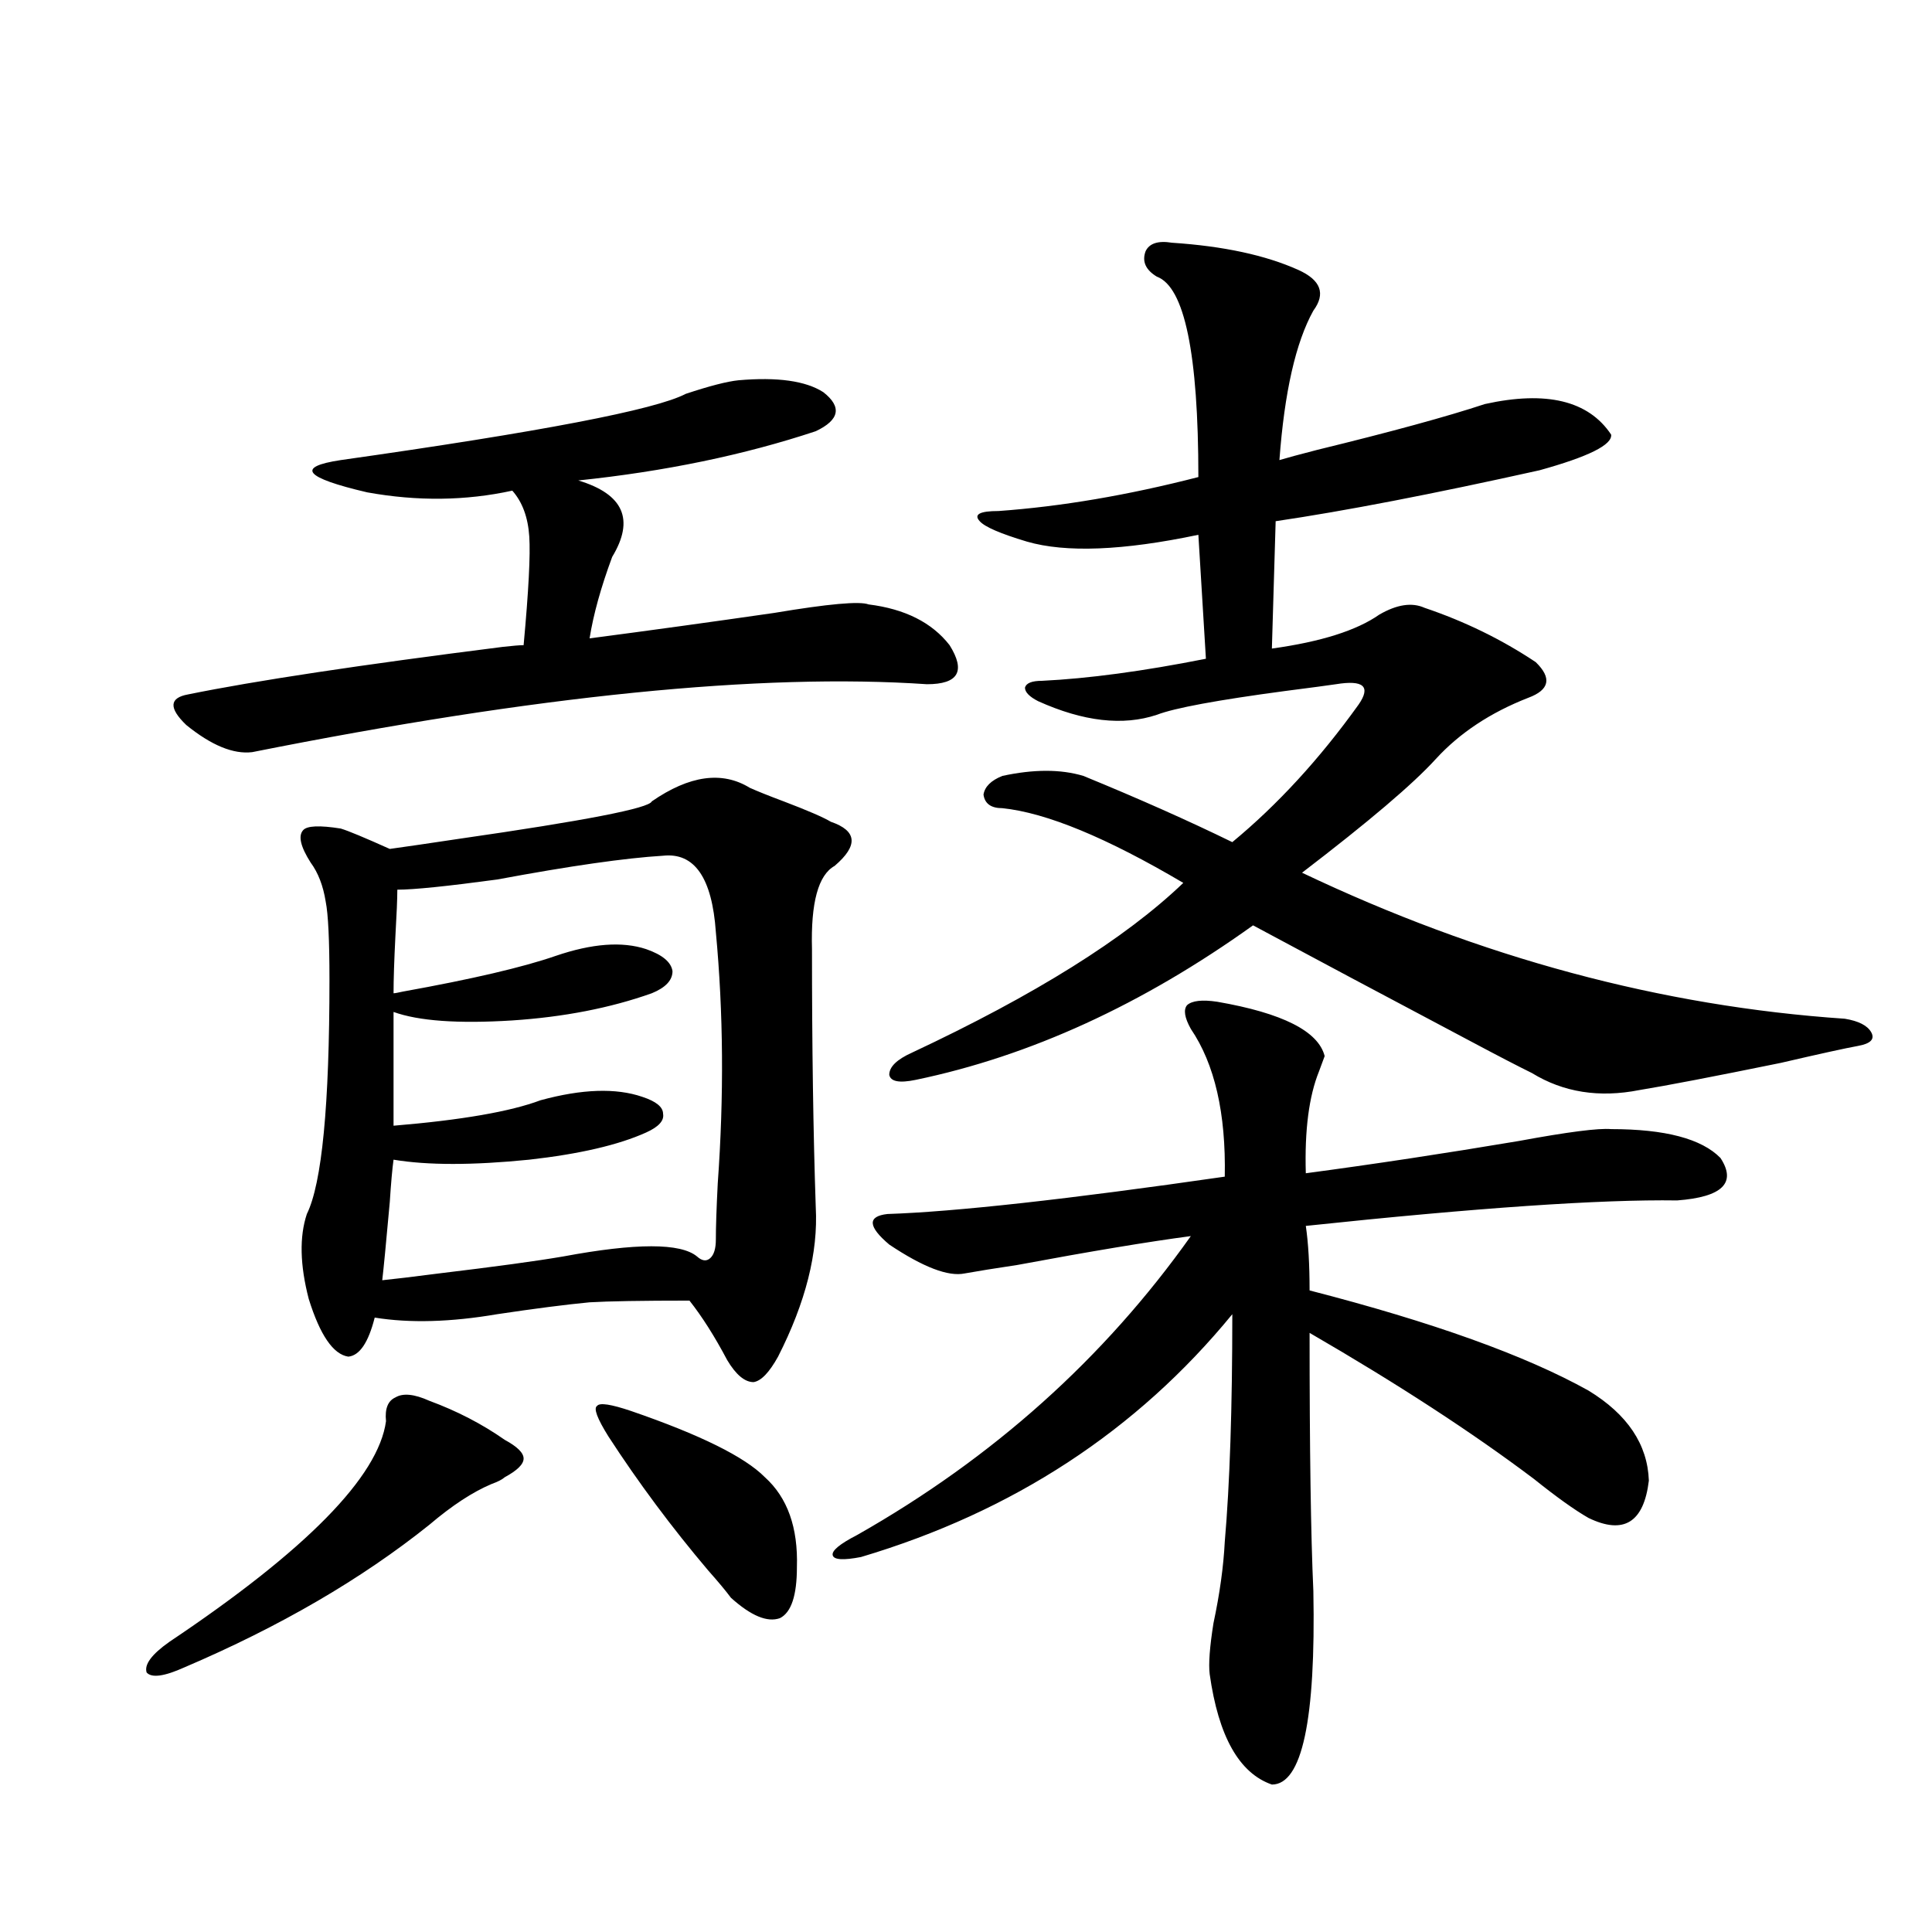 <?xml version="1.0" encoding="utf-8"?>
<!-- Generator: Adobe Illustrator 16.0.0, SVG Export Plug-In . SVG Version: 6.00 Build 0)  -->
<!DOCTYPE svg PUBLIC "-//W3C//DTD SVG 1.1//EN" "http://www.w3.org/Graphics/SVG/1.1/DTD/svg11.dtd">
<svg version="1.1" id="图层_1" xmlns="http://www.w3.org/2000/svg" xmlns:xlink="http://www.w3.org/1999/xlink" x="0px" y="0px"
	 width="1000px" height="1000px" viewBox="0 0 1000 1000" enable-background="new 0 0 1000 1000" xml:space="preserve">
<path d="M222.238,725.051c14.299,5.273,27.316,12.017,39.023,20.215c6.494,3.516,9.756,6.743,9.756,9.668
	c0,2.939-3.262,6.152-9.756,9.668c-1.311,1.182-3.582,2.349-6.829,3.516c-9.756,4.106-20.487,11.138-32.194,21.094
	c-35.121,28.125-77.406,52.734-126.826,73.828c-10.411,4.684-16.92,5.563-19.512,2.637c-1.311-4.105,2.592-9.379,11.707-15.82
	c70.883-47.461,108.29-85.542,112.192-114.258c-0.655-6.44,0.976-10.547,4.878-12.305
	C208.58,720.959,214.434,721.535,222.238,725.051z M382.234,196.828c20.152-1.758,34.786,0.303,43.901,6.152
	c9.756,7.622,8.445,14.365-3.902,20.215c-37.072,12.305-78.047,20.806-122.924,25.488c23.414,7.031,29.268,20.215,17.561,39.551
	c-5.854,15.82-9.756,29.883-11.707,42.188c31.219-4.092,63.078-8.486,95.607-13.184c27.957-4.683,44.222-6.152,48.779-4.395
	c18.856,2.349,32.835,9.38,41.95,21.094c8.445,13.486,4.543,20.215-11.707,20.215c-85.852-5.85-202.281,5.864-349.26,35.156
	c-9.756,1.182-21.143-3.516-34.146-14.063c-9.115-8.789-8.78-14.063,0.976-15.82c34.466-7.031,88.778-15.229,162.923-24.609
	c5.198-0.576,8.78-0.879,10.731-0.879c2.592-28.125,3.567-46.87,2.927-56.25c-0.655-9.956-3.582-17.866-8.78-23.73
	c-24.069,5.273-49.114,5.576-75.12,0.879c-32.529-7.607-37.072-13.184-13.658-16.699c103.412-14.639,162.923-26.064,178.532-34.277
	C367.266,199.768,376.381,197.419,382.234,196.828z M337.357,414.797c19.512-13.472,36.417-15.82,50.73-7.031
	c3.902,1.758,9.756,4.106,17.561,7.031c12.348,4.697,20.487,8.213,24.39,10.547c13.658,4.697,14.299,12.305,1.951,22.852
	c-8.46,4.697-12.362,19.048-11.707,43.066c0,50.4,0.641,94.922,1.951,133.594c1.296,23.442-5.213,49.219-19.512,77.344
	c-4.558,8.213-8.78,12.607-12.683,13.184c-4.558,0-9.115-3.804-13.658-11.426c-6.509-12.305-13.018-22.549-19.512-30.762
	c-24.725,0-41.95,0.303-51.706,0.879c-12.362,1.182-28.292,3.228-47.804,6.152c-24.069,4.106-45.212,4.697-63.413,1.758
	c-3.262,12.896-7.805,19.639-13.658,20.215c-7.805-1.167-14.634-11.123-20.487-29.883c-4.558-17.578-4.878-32.217-0.976-43.945
	c7.805-15.82,11.707-56.25,11.707-121.289c0-20.503-0.655-33.975-1.951-40.43c-1.311-8.198-3.902-14.941-7.805-20.215
	c-5.213-8.198-6.509-13.76-3.902-16.699c1.951-2.334,8.445-2.637,19.512-0.879c3.902,1.182,12.348,4.697,25.365,10.547
	c8.445-1.167,20.487-2.925,36.097-5.273C302.877,424.768,336.047,418.313,337.357,414.797z M343.211,442.922
	c-19.512,1.182-48.139,5.273-85.852,12.305c-26.021,3.516-43.261,5.273-51.706,5.273c0,4.697-0.335,12.607-0.976,23.73
	c-0.655,12.896-0.976,22.852-0.976,29.883c0.641,0,2.271-0.288,4.878-0.879c35.762-6.44,62.103-12.593,79.022-18.457
	c18.856-6.44,34.466-7.607,46.828-3.516c8.445,2.939,13.003,6.743,13.658,11.426c0,4.697-3.582,8.501-10.731,11.426
	c-21.463,7.622-45.532,12.305-72.193,14.063c-27.972,1.758-48.459,0.303-61.462-4.395v58.887
	c35.121-2.925,60.486-7.319,76.096-13.184c21.463-5.85,39.023-6.44,52.682-1.758c7.149,2.349,10.731,5.273,10.731,8.789
	c0.641,3.516-2.286,6.743-8.78,9.668c-14.313,6.455-34.48,11.138-60.486,14.063c-29.268,2.939-52.682,2.939-70.242,0
	c-0.655,4.697-1.311,12.017-1.951,21.973c-1.951,21.685-3.262,35.156-3.902,40.43c5.854-0.576,15.609-1.758,29.268-3.516
	c29.268-3.516,50.73-6.44,64.389-8.789c37.713-7.031,60.807-7.031,69.267,0c2.592,2.349,4.878,2.637,6.829,0.879
	s2.927-4.971,2.927-9.668c0-6.44,0.32-16.108,0.976-29.004c3.247-45.112,2.927-88.467-0.976-130.078
	C368.576,454.348,359.461,441.164,343.211,442.922z M326.626,730.324c35.762,12.305,58.855,23.73,69.267,34.277
	c11.707,10.547,17.226,26.079,16.585,46.582c0,14.653-2.927,23.429-8.78,26.367c-6.509,2.335-14.969-1.181-25.365-10.547
	c-2.606-3.516-6.509-8.198-11.707-14.063c-18.871-22.261-36.097-45.4-51.706-69.434c-5.854-9.365-7.805-14.639-5.854-15.82
	C310.361,725.93,316.215,726.809,326.626,730.324z M685.642,546.633c-0.655,1.758-1.631,4.395-2.927,7.91
	c-5.213,12.896-7.484,30.474-6.829,52.734c35.121-4.683,71.858-10.244,110.241-16.699c25.365-4.683,41.295-6.729,47.804-6.152
	c27.957,0,46.828,4.985,56.584,14.941c8.445,12.896,0.976,20.215-22.438,21.973c-39.679-0.576-103.747,3.818-192.19,13.184
	c1.296,8.789,1.951,19.927,1.951,33.398c63.733,16.411,111.857,33.701,144.387,51.855c20.152,12.305,30.563,27.837,31.219,46.582
	c-2.606,21.685-13.018,28.125-31.219,19.336c-7.164-4.092-16.585-10.835-28.292-20.215c-31.874-24.019-70.577-49.219-116.095-75.586
	c0,60.356,0.641,104.893,1.951,133.594c1.296,66.797-5.854,100.195-21.463,100.195c-16.92-5.863-27.651-24.911-32.194-57.129
	c-0.655-5.273,0-14.063,1.951-26.367c3.247-15.229,5.198-29.292,5.854-42.188c2.592-29.883,3.902-69.131,3.902-117.773
	c-49.435,60.356-113.503,102.256-192.19,125.684c-9.115,1.758-13.993,1.47-14.634-0.879c-0.655-2.334,3.567-5.85,12.683-10.547
	c70.242-39.839,127.802-91.406,172.679-154.688c-22.118,2.939-52.041,7.91-89.754,14.941c-11.707,1.758-20.822,3.228-27.316,4.395
	c-8.46,1.758-21.463-3.213-39.023-14.941c-11.066-9.365-11.387-14.639-0.976-15.82c35.121-1.167,93.321-7.607,174.63-19.336
	c0.641-32.808-5.213-58.296-17.561-76.465c-3.262-5.85-3.902-9.956-1.951-12.305c2.592-2.334,7.805-2.925,15.609-1.758
	C663.844,524.372,682.38,533.752,685.642,546.633z M606.619,125.637c26.661,1.758,48.444,6.455,65.364,14.063
	c11.707,5.273,14.299,12.305,7.805,21.094c-9.115,16.411-14.969,42.188-17.561,77.344c3.902-1.167,10.396-2.925,19.512-5.273
	c38.368-9.365,67.315-17.275,86.827-23.73c31.859-7.031,53.657-1.758,65.364,15.82c0.641,5.273-11.707,11.426-37.072,18.457
	c-55.288,12.305-100.82,21.094-136.582,26.367l-1.951,65.918c25.365-3.516,43.901-9.365,55.608-17.578
	c9.101-5.273,16.905-6.44,23.414-3.516c20.808,7.031,39.999,16.411,57.56,28.125c8.445,8.213,7.149,14.365-3.902,18.457
	c-19.512,7.622-35.456,18.169-47.804,31.641c-11.707,12.896-34.801,32.52-69.267,58.887
	c92.346,43.945,186.002,69.146,280.969,75.586c7.149,1.182,11.707,3.516,13.658,7.031s-0.335,5.864-6.829,7.031
	c-6.509,1.182-19.847,4.106-39.999,8.789c-34.48,7.031-58.87,11.729-73.169,14.063c-20.822,4.106-39.358,1.182-55.608-8.789
	c-7.164-3.516-17.896-9.077-32.194-16.699c-44.236-23.428-81.629-43.354-112.192-59.766c-57.239,41.021-115.454,67.676-174.63,79.98
	c-8.46,1.758-13.018,0.879-13.658-2.637c0-4.092,3.902-7.91,11.707-11.426c63.733-29.883,110.562-59.175,140.484-87.891
	c-39.679-23.428-70.897-36.323-93.656-38.672c-5.854,0-9.115-2.334-9.756-7.031c0.641-4.092,3.902-7.319,9.756-9.668
	c16.25-3.516,30.243-3.516,41.95,0c28.612,11.729,54.298,23.154,77.071,34.277c23.414-19.336,45.197-43.066,65.364-71.191
	c3.247-4.683,3.902-7.91,1.951-9.668s-6.509-2.046-13.658-0.879c-3.902,0.591-12.683,1.758-26.341,3.516
	c-35.121,4.697-57.239,8.789-66.34,12.305c-17.561,5.864-38.048,3.516-61.462-7.031c-4.558-2.334-6.829-4.683-6.829-7.031
	c0.641-2.334,3.567-3.516,8.78-3.516c24.055-1.167,52.347-4.971,84.876-11.426l-3.902-64.16c-39.023,8.213-68.626,9.38-88.778,3.516
	c-13.658-4.092-21.798-7.607-24.39-10.547c-3.262-3.516,0-5.273,9.756-5.273c32.515-2.334,66.98-8.198,103.412-17.578
	c0-63.857-7.164-98.438-21.463-103.711c-5.854-3.516-7.805-7.91-5.854-13.184C594.912,125.939,599.455,124.47,606.619,125.637z"/>
</svg>
